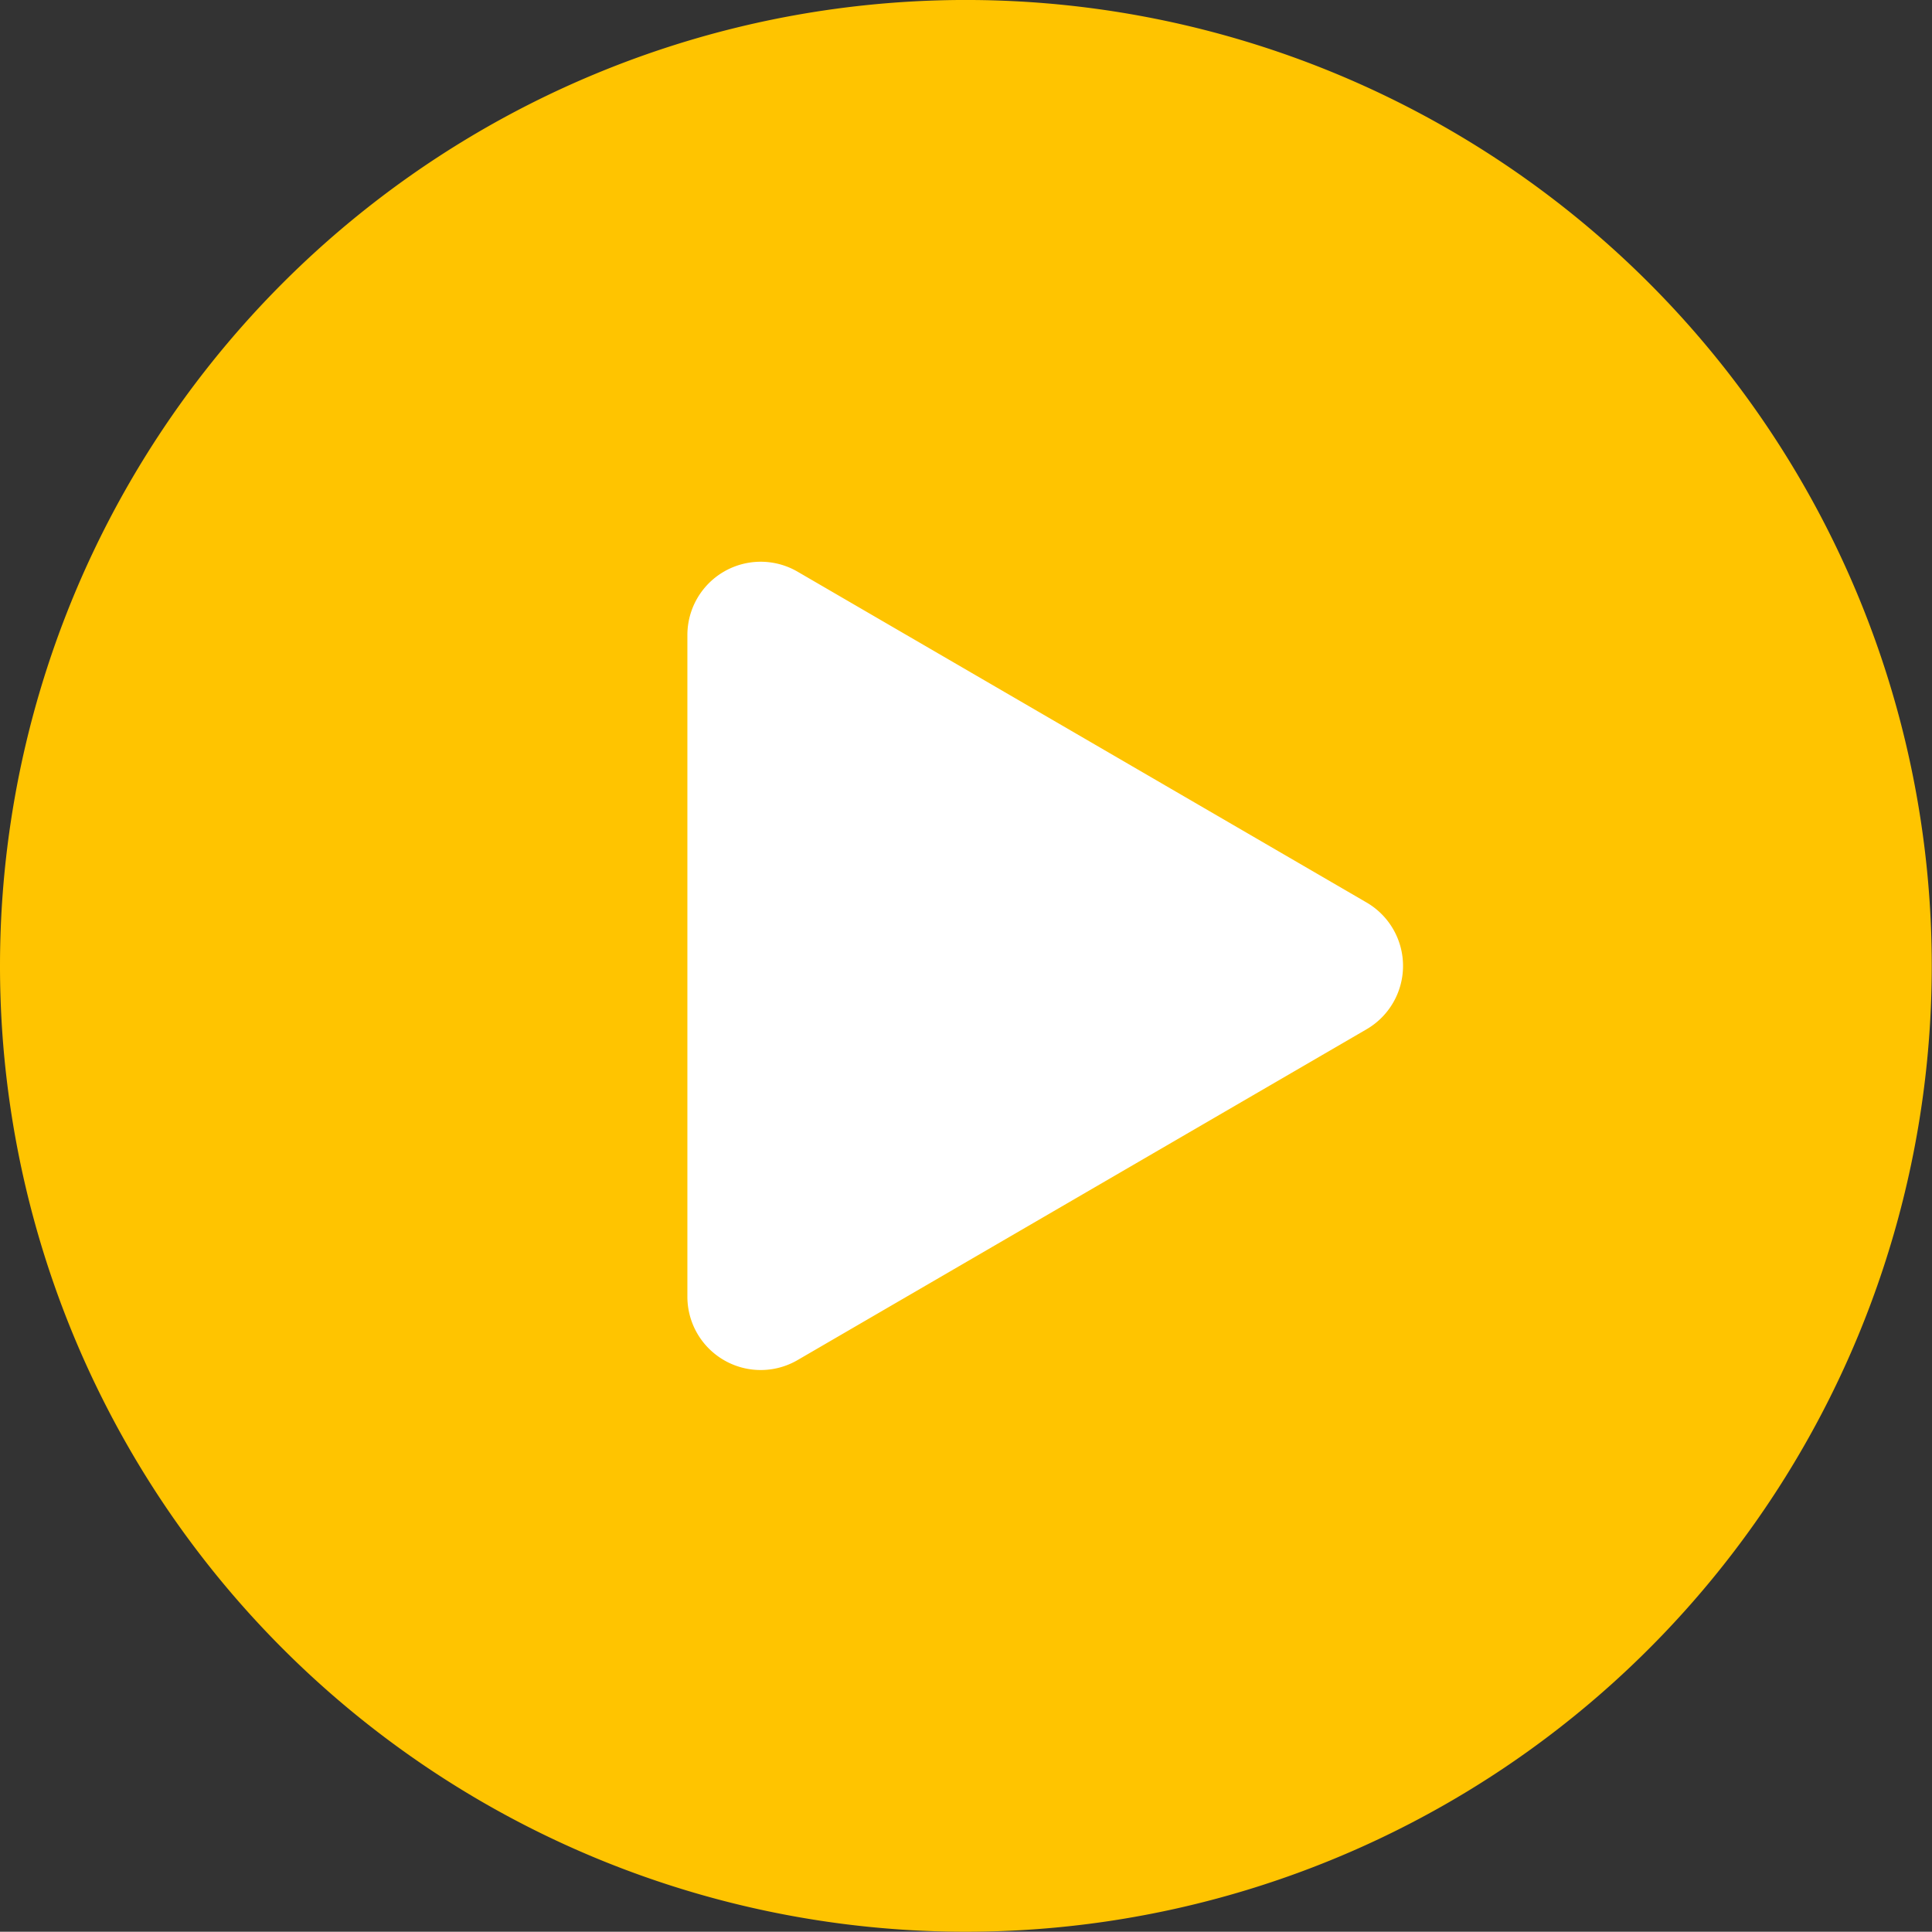<svg xmlns="http://www.w3.org/2000/svg" xmlns:xlink="http://www.w3.org/1999/xlink" width="105.399" height="105.386" viewBox="0 0 105.399 105.386">
  <rect x="0" y="0" width="105.399" height="105.386" fill="#333333" stroke="none"/>
  <defs>
    <clipPath id="clip-path">
      <rect id="長方形_5722" data-name="長方形 5722" width="105.399" height="105.386" fill="none"/>
    </clipPath>
  </defs>
  <g id="グループ_15587" data-name="グループ 15587" transform="translate(0 0)">
    <g id="グループ_15586" data-name="グループ 15586" transform="translate(0 0)" clip-path="url(#clip-path)">
      <path id="パス_34424" data-name="パス 34424" d="M52.694,105.386A52.693,52.693,0,1,0,0,52.692a52.693,52.693,0,0,0,52.694,52.694" transform="translate(0 -0.001)" fill="#ffc400"/>
      <path id="多角形_4" data-name="多角形 4" d="M21.542,5.948a4,4,0,0,1,6.916,0L46.506,36.99A4,4,0,0,1,43.048,43H6.952a4,4,0,0,1-3.458-6.01Z" transform="translate(80.5 27.693) rotate(90)" fill="#fff"/>
    </g>
  </g>
</svg>
